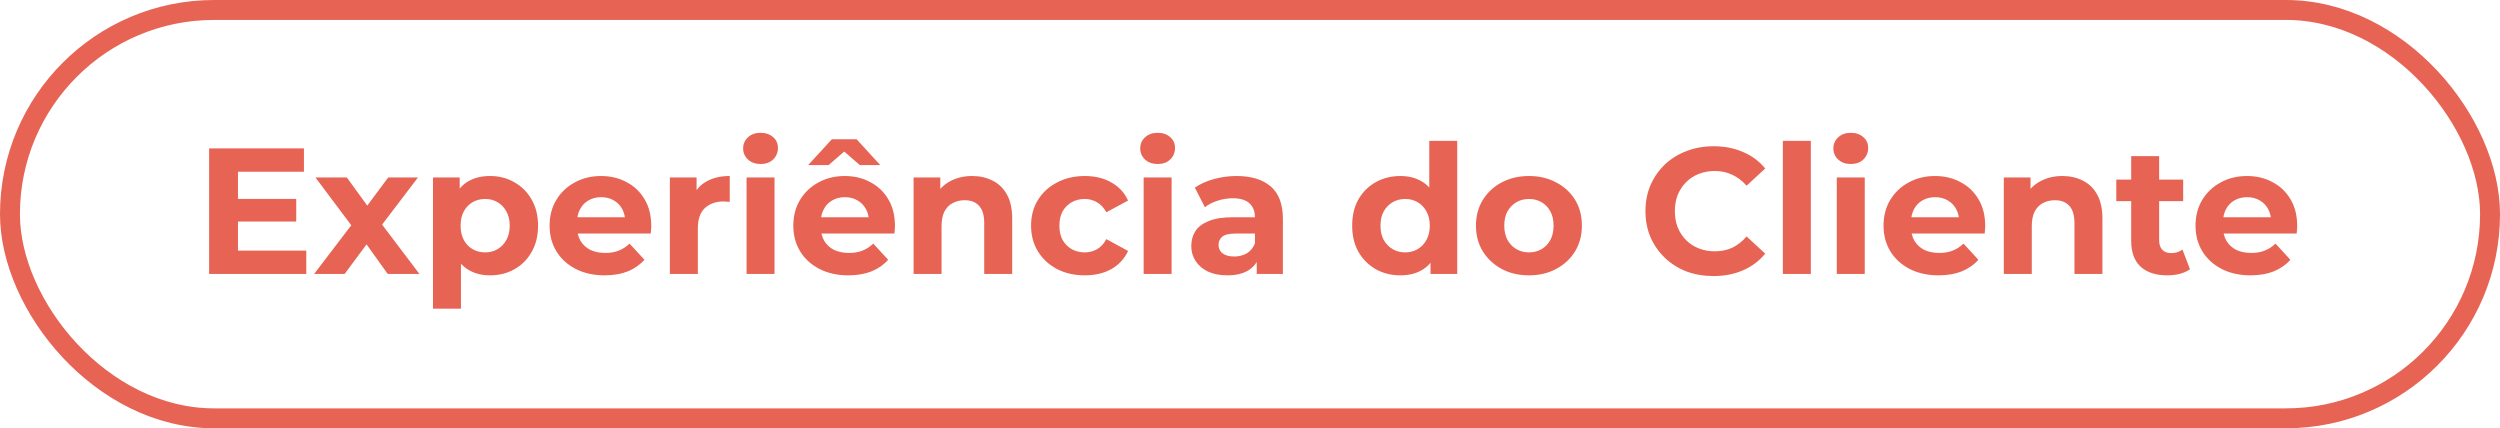 <svg width="251" height="43" viewBox="0 0 251 43" fill="none" xmlns="http://www.w3.org/2000/svg">
<path d="M23.676 19.976H29.742V22.244H23.676V19.976ZM23.892 25.16H30.75V27.5H20.994V14.9H30.516V17.24H23.892V25.16ZM31.543 27.5L35.881 21.812L35.827 23.36L31.669 17.816H34.819L37.447 21.434L36.259 21.47L38.977 17.816H41.965L37.789 23.306V21.794L42.109 27.5H38.923L36.169 23.648L37.339 23.81L34.603 27.5H31.543ZM49.196 27.644C48.38 27.644 47.666 27.464 47.054 27.104C46.442 26.744 45.962 26.198 45.614 25.466C45.278 24.722 45.11 23.786 45.11 22.658C45.11 21.518 45.272 20.582 45.596 19.85C45.92 19.118 46.388 18.572 47 18.212C47.612 17.852 48.344 17.672 49.196 17.672C50.108 17.672 50.924 17.882 51.644 18.302C52.376 18.71 52.952 19.286 53.372 20.03C53.804 20.774 54.02 21.65 54.02 22.658C54.02 23.678 53.804 24.56 53.372 25.304C52.952 26.048 52.376 26.624 51.644 27.032C50.924 27.44 50.108 27.644 49.196 27.644ZM43.472 30.992V17.816H46.154V19.796L46.1 22.676L46.28 25.538V30.992H43.472ZM48.71 25.34C49.178 25.34 49.592 25.232 49.952 25.016C50.324 24.8 50.618 24.494 50.834 24.098C51.062 23.69 51.176 23.21 51.176 22.658C51.176 22.094 51.062 21.614 50.834 21.218C50.618 20.822 50.324 20.516 49.952 20.3C49.592 20.084 49.178 19.976 48.71 19.976C48.242 19.976 47.822 20.084 47.45 20.3C47.078 20.516 46.784 20.822 46.568 21.218C46.352 21.614 46.244 22.094 46.244 22.658C46.244 23.21 46.352 23.69 46.568 24.098C46.784 24.494 47.078 24.8 47.45 25.016C47.822 25.232 48.242 25.34 48.71 25.34ZM60.706 27.644C59.602 27.644 58.63 27.428 57.789 26.996C56.962 26.564 56.319 25.976 55.864 25.232C55.407 24.476 55.179 23.618 55.179 22.658C55.179 21.686 55.401 20.828 55.846 20.084C56.301 19.328 56.919 18.74 57.7 18.32C58.48 17.888 59.361 17.672 60.346 17.672C61.294 17.672 62.145 17.876 62.901 18.284C63.669 18.68 64.275 19.256 64.719 20.012C65.163 20.756 65.385 21.65 65.385 22.694C65.385 22.802 65.379 22.928 65.368 23.072C65.356 23.204 65.344 23.33 65.332 23.45H57.465V21.812H63.855L62.776 22.298C62.776 21.794 62.673 21.356 62.469 20.984C62.266 20.612 61.983 20.324 61.623 20.12C61.264 19.904 60.843 19.796 60.364 19.796C59.883 19.796 59.458 19.904 59.086 20.12C58.725 20.324 58.444 20.618 58.239 21.002C58.035 21.374 57.934 21.818 57.934 22.334V22.766C57.934 23.294 58.047 23.762 58.276 24.17C58.516 24.566 58.846 24.872 59.266 25.088C59.697 25.292 60.202 25.394 60.778 25.394C61.294 25.394 61.743 25.316 62.127 25.16C62.523 25.004 62.883 24.77 63.208 24.458L64.701 26.078C64.257 26.582 63.7 26.972 63.028 27.248C62.355 27.512 61.581 27.644 60.706 27.644ZM67.255 27.5V17.816H69.937V20.552L69.559 19.76C69.847 19.076 70.309 18.56 70.945 18.212C71.581 17.852 72.355 17.672 73.267 17.672V20.264C73.147 20.252 73.039 20.246 72.943 20.246C72.847 20.234 72.745 20.228 72.637 20.228C71.869 20.228 71.245 20.45 70.765 20.894C70.297 21.326 70.063 22.004 70.063 22.928V27.5H67.255ZM74.954 27.5V17.816H77.762V27.5H74.954ZM76.358 16.466C75.842 16.466 75.422 16.316 75.098 16.016C74.774 15.716 74.612 15.344 74.612 14.9C74.612 14.456 74.774 14.084 75.098 13.784C75.422 13.484 75.842 13.334 76.358 13.334C76.874 13.334 77.294 13.478 77.618 13.766C77.942 14.042 78.104 14.402 78.104 14.846C78.104 15.314 77.942 15.704 77.618 16.016C77.306 16.316 76.886 16.466 76.358 16.466ZM85.174 27.644C84.07 27.644 83.098 27.428 82.258 26.996C81.43 26.564 80.788 25.976 80.332 25.232C79.876 24.476 79.648 23.618 79.648 22.658C79.648 21.686 79.87 20.828 80.314 20.084C80.77 19.328 81.388 18.74 82.168 18.32C82.948 17.888 83.83 17.672 84.814 17.672C85.762 17.672 86.614 17.876 87.37 18.284C88.138 18.68 88.744 19.256 89.188 20.012C89.632 20.756 89.854 21.65 89.854 22.694C89.854 22.802 89.848 22.928 89.836 23.072C89.824 23.204 89.812 23.33 89.8 23.45H81.934V21.812H88.324L87.244 22.298C87.244 21.794 87.142 21.356 86.938 20.984C86.734 20.612 86.452 20.324 86.092 20.12C85.732 19.904 85.312 19.796 84.832 19.796C84.352 19.796 83.926 19.904 83.554 20.12C83.194 20.324 82.912 20.618 82.708 21.002C82.504 21.374 82.402 21.818 82.402 22.334V22.766C82.402 23.294 82.516 23.762 82.744 24.17C82.984 24.566 83.314 24.872 83.734 25.088C84.166 25.292 84.67 25.394 85.246 25.394C85.762 25.394 86.212 25.316 86.596 25.16C86.992 25.004 87.352 24.77 87.676 24.458L89.17 26.078C88.726 26.582 88.168 26.972 87.496 27.248C86.824 27.512 86.05 27.644 85.174 27.644ZM81.142 16.574L83.518 13.982H86.002L88.378 16.574H86.326L83.842 14.414H85.678L83.194 16.574H81.142ZM97.61 17.672C98.378 17.672 99.062 17.828 99.662 18.14C100.274 18.44 100.754 18.908 101.102 19.544C101.45 20.168 101.624 20.972 101.624 21.956V27.5H98.816V22.388C98.816 21.608 98.642 21.032 98.294 20.66C97.958 20.288 97.478 20.102 96.854 20.102C96.41 20.102 96.008 20.198 95.648 20.39C95.3 20.57 95.024 20.852 94.82 21.236C94.628 21.62 94.532 22.112 94.532 22.712V27.5H91.724V17.816H94.406V20.498L93.902 19.688C94.25 19.04 94.748 18.542 95.396 18.194C96.044 17.846 96.782 17.672 97.61 17.672ZM108.919 27.644C107.875 27.644 106.945 27.434 106.129 27.014C105.313 26.582 104.671 25.988 104.203 25.232C103.747 24.476 103.519 23.618 103.519 22.658C103.519 21.686 103.747 20.828 104.203 20.084C104.671 19.328 105.313 18.74 106.129 18.32C106.945 17.888 107.875 17.672 108.919 17.672C109.939 17.672 110.827 17.888 111.583 18.32C112.339 18.74 112.897 19.346 113.257 20.138L111.079 21.308C110.827 20.852 110.509 20.516 110.125 20.3C109.753 20.084 109.345 19.976 108.901 19.976C108.421 19.976 107.989 20.084 107.605 20.3C107.221 20.516 106.915 20.822 106.687 21.218C106.471 21.614 106.363 22.094 106.363 22.658C106.363 23.222 106.471 23.702 106.687 24.098C106.915 24.494 107.221 24.8 107.605 25.016C107.989 25.232 108.421 25.34 108.901 25.34C109.345 25.34 109.753 25.238 110.125 25.034C110.509 24.818 110.827 24.476 111.079 24.008L113.257 25.196C112.897 25.976 112.339 26.582 111.583 27.014C110.827 27.434 109.939 27.644 108.919 27.644ZM114.821 27.5V17.816H117.629V27.5H114.821ZM116.225 16.466C115.709 16.466 115.289 16.316 114.965 16.016C114.641 15.716 114.479 15.344 114.479 14.9C114.479 14.456 114.641 14.084 114.965 13.784C115.289 13.484 115.709 13.334 116.225 13.334C116.741 13.334 117.161 13.478 117.485 13.766C117.809 14.042 117.971 14.402 117.971 14.846C117.971 15.314 117.809 15.704 117.485 16.016C117.173 16.316 116.753 16.466 116.225 16.466ZM126.175 27.5V25.61L125.995 25.196V21.812C125.995 21.212 125.809 20.744 125.437 20.408C125.077 20.072 124.519 19.904 123.763 19.904C123.247 19.904 122.737 19.988 122.233 20.156C121.741 20.312 121.321 20.528 120.973 20.804L119.965 18.842C120.493 18.47 121.129 18.182 121.873 17.978C122.617 17.774 123.373 17.672 124.141 17.672C125.617 17.672 126.763 18.02 127.579 18.716C128.395 19.412 128.803 20.498 128.803 21.974V27.5H126.175ZM123.223 27.644C122.467 27.644 121.819 27.518 121.279 27.266C120.739 27.002 120.325 26.648 120.037 26.204C119.749 25.76 119.605 25.262 119.605 24.71C119.605 24.134 119.743 23.63 120.019 23.198C120.307 22.766 120.757 22.43 121.369 22.19C121.981 21.938 122.779 21.812 123.763 21.812H126.337V23.45H124.069C123.409 23.45 122.953 23.558 122.701 23.774C122.461 23.99 122.341 24.26 122.341 24.584C122.341 24.944 122.479 25.232 122.755 25.448C123.043 25.652 123.433 25.754 123.925 25.754C124.393 25.754 124.813 25.646 125.185 25.43C125.557 25.202 125.827 24.872 125.995 24.44L126.427 25.736C126.223 26.36 125.851 26.834 125.311 27.158C124.771 27.482 124.075 27.644 123.223 27.644ZM140.6 27.644C139.688 27.644 138.866 27.44 138.134 27.032C137.402 26.612 136.82 26.03 136.388 25.286C135.968 24.542 135.758 23.666 135.758 22.658C135.758 21.638 135.968 20.756 136.388 20.012C136.82 19.268 137.402 18.692 138.134 18.284C138.866 17.876 139.688 17.672 140.6 17.672C141.416 17.672 142.13 17.852 142.742 18.212C143.354 18.572 143.828 19.118 144.164 19.85C144.5 20.582 144.668 21.518 144.668 22.658C144.668 23.786 144.506 24.722 144.182 25.466C143.858 26.198 143.39 26.744 142.778 27.104C142.178 27.464 141.452 27.644 140.6 27.644ZM141.086 25.34C141.542 25.34 141.956 25.232 142.328 25.016C142.7 24.8 142.994 24.494 143.21 24.098C143.438 23.69 143.552 23.21 143.552 22.658C143.552 22.094 143.438 21.614 143.21 21.218C142.994 20.822 142.7 20.516 142.328 20.3C141.956 20.084 141.542 19.976 141.086 19.976C140.618 19.976 140.198 20.084 139.826 20.3C139.454 20.516 139.154 20.822 138.926 21.218C138.71 21.614 138.602 22.094 138.602 22.658C138.602 23.21 138.71 23.69 138.926 24.098C139.154 24.494 139.454 24.8 139.826 25.016C140.198 25.232 140.618 25.34 141.086 25.34ZM143.624 27.5V25.52L143.678 22.64L143.498 19.778V14.144H146.306V27.5H143.624ZM153.513 27.644C152.481 27.644 151.563 27.428 150.759 26.996C149.967 26.564 149.337 25.976 148.869 25.232C148.413 24.476 148.185 23.618 148.185 22.658C148.185 21.686 148.413 20.828 148.869 20.084C149.337 19.328 149.967 18.74 150.759 18.32C151.563 17.888 152.481 17.672 153.513 17.672C154.533 17.672 155.445 17.888 156.249 18.32C157.053 18.74 157.683 19.322 158.139 20.066C158.595 20.81 158.823 21.674 158.823 22.658C158.823 23.618 158.595 24.476 158.139 25.232C157.683 25.976 157.053 26.564 156.249 26.996C155.445 27.428 154.533 27.644 153.513 27.644ZM153.513 25.34C153.981 25.34 154.401 25.232 154.773 25.016C155.145 24.8 155.439 24.494 155.655 24.098C155.871 23.69 155.979 23.21 155.979 22.658C155.979 22.094 155.871 21.614 155.655 21.218C155.439 20.822 155.145 20.516 154.773 20.3C154.401 20.084 153.981 19.976 153.513 19.976C153.045 19.976 152.625 20.084 152.253 20.3C151.881 20.516 151.581 20.822 151.353 21.218C151.137 21.614 151.029 22.094 151.029 22.658C151.029 23.21 151.137 23.69 151.353 24.098C151.581 24.494 151.881 24.8 152.253 25.016C152.625 25.232 153.045 25.34 153.513 25.34ZM172.026 27.716C171.054 27.716 170.148 27.56 169.308 27.248C168.48 26.924 167.76 26.468 167.148 25.88C166.536 25.292 166.056 24.602 165.708 23.81C165.372 23.018 165.204 22.148 165.204 21.2C165.204 20.252 165.372 19.382 165.708 18.59C166.056 17.798 166.536 17.108 167.148 16.52C167.772 15.932 168.498 15.482 169.326 15.17C170.154 14.846 171.06 14.684 172.044 14.684C173.136 14.684 174.12 14.876 174.996 15.26C175.884 15.632 176.628 16.184 177.228 16.916L175.356 18.644C174.924 18.152 174.444 17.786 173.916 17.546C173.388 17.294 172.812 17.168 172.188 17.168C171.6 17.168 171.06 17.264 170.568 17.456C170.076 17.648 169.65 17.924 169.29 18.284C168.93 18.644 168.648 19.07 168.444 19.562C168.252 20.054 168.156 20.6 168.156 21.2C168.156 21.8 168.252 22.346 168.444 22.838C168.648 23.33 168.93 23.756 169.29 24.116C169.65 24.476 170.076 24.752 170.568 24.944C171.06 25.136 171.6 25.232 172.188 25.232C172.812 25.232 173.388 25.112 173.916 24.872C174.444 24.62 174.924 24.242 175.356 23.738L177.228 25.466C176.628 26.198 175.884 26.756 174.996 27.14C174.12 27.524 173.13 27.716 172.026 27.716ZM178.999 27.5V14.144H181.807V27.5H178.999ZM184.413 27.5V17.816H187.221V27.5H184.413ZM185.817 16.466C185.301 16.466 184.881 16.316 184.557 16.016C184.233 15.716 184.071 15.344 184.071 14.9C184.071 14.456 184.233 14.084 184.557 13.784C184.881 13.484 185.301 13.334 185.817 13.334C186.333 13.334 186.753 13.478 187.077 13.766C187.401 14.042 187.563 14.402 187.563 14.846C187.563 15.314 187.401 15.704 187.077 16.016C186.765 16.316 186.345 16.466 185.817 16.466ZM194.633 27.644C193.529 27.644 192.557 27.428 191.717 26.996C190.889 26.564 190.247 25.976 189.791 25.232C189.335 24.476 189.107 23.618 189.107 22.658C189.107 21.686 189.329 20.828 189.773 20.084C190.229 19.328 190.847 18.74 191.627 18.32C192.407 17.888 193.289 17.672 194.273 17.672C195.221 17.672 196.073 17.876 196.829 18.284C197.597 18.68 198.203 19.256 198.647 20.012C199.091 20.756 199.313 21.65 199.313 22.694C199.313 22.802 199.307 22.928 199.295 23.072C199.283 23.204 199.271 23.33 199.259 23.45H191.393V21.812H197.783L196.703 22.298C196.703 21.794 196.601 21.356 196.397 20.984C196.193 20.612 195.911 20.324 195.551 20.12C195.191 19.904 194.771 19.796 194.291 19.796C193.811 19.796 193.385 19.904 193.013 20.12C192.653 20.324 192.371 20.618 192.167 21.002C191.963 21.374 191.861 21.818 191.861 22.334V22.766C191.861 23.294 191.975 23.762 192.203 24.17C192.443 24.566 192.773 24.872 193.193 25.088C193.625 25.292 194.129 25.394 194.705 25.394C195.221 25.394 195.671 25.316 196.055 25.16C196.451 25.004 196.811 24.77 197.135 24.458L198.629 26.078C198.185 26.582 197.627 26.972 196.955 27.248C196.283 27.512 195.509 27.644 194.633 27.644ZM207.069 17.672C207.837 17.672 208.521 17.828 209.121 18.14C209.733 18.44 210.213 18.908 210.561 19.544C210.909 20.168 211.083 20.972 211.083 21.956V27.5H208.275V22.388C208.275 21.608 208.101 21.032 207.753 20.66C207.417 20.288 206.937 20.102 206.313 20.102C205.869 20.102 205.467 20.198 205.107 20.39C204.759 20.57 204.483 20.852 204.279 21.236C204.087 21.62 203.991 22.112 203.991 22.712V27.5H201.183V17.816H203.865V20.498L203.361 19.688C203.709 19.04 204.207 18.542 204.855 18.194C205.503 17.846 206.241 17.672 207.069 17.672ZM217.588 27.644C216.448 27.644 215.56 27.356 214.924 26.78C214.288 26.192 213.97 25.322 213.97 24.17V15.674H216.778V24.134C216.778 24.542 216.886 24.86 217.102 25.088C217.318 25.304 217.612 25.412 217.984 25.412C218.428 25.412 218.806 25.292 219.118 25.052L219.874 27.032C219.586 27.236 219.238 27.392 218.83 27.5C218.434 27.596 218.02 27.644 217.588 27.644ZM212.476 20.192V18.032H219.19V20.192H212.476ZM225.957 27.644C224.853 27.644 223.881 27.428 223.041 26.996C222.213 26.564 221.571 25.976 221.115 25.232C220.659 24.476 220.431 23.618 220.431 22.658C220.431 21.686 220.653 20.828 221.097 20.084C221.553 19.328 222.171 18.74 222.951 18.32C223.731 17.888 224.613 17.672 225.597 17.672C226.545 17.672 227.397 17.876 228.153 18.284C228.921 18.68 229.527 19.256 229.971 20.012C230.415 20.756 230.637 21.65 230.637 22.694C230.637 22.802 230.631 22.928 230.619 23.072C230.607 23.204 230.595 23.33 230.583 23.45H222.717V21.812H229.107L228.027 22.298C228.027 21.794 227.925 21.356 227.721 20.984C227.517 20.612 227.235 20.324 226.875 20.12C226.515 19.904 226.095 19.796 225.615 19.796C225.135 19.796 224.709 19.904 224.337 20.12C223.977 20.324 223.695 20.618 223.491 21.002C223.287 21.374 223.185 21.818 223.185 22.334V22.766C223.185 23.294 223.299 23.762 223.527 24.17C223.767 24.566 224.097 24.872 224.517 25.088C224.949 25.292 225.453 25.394 226.029 25.394C226.545 25.394 226.995 25.316 227.379 25.16C227.775 25.004 228.135 24.77 228.459 24.458L229.953 26.078C229.509 26.582 228.951 26.972 228.279 27.248C227.607 27.512 226.833 27.644 225.957 27.644Z" fill="#E76353"/>
<rect x="1" y="1" width="249" height="41" rx="20.5" stroke="#E76353" stroke-width="2"/>
</svg>
